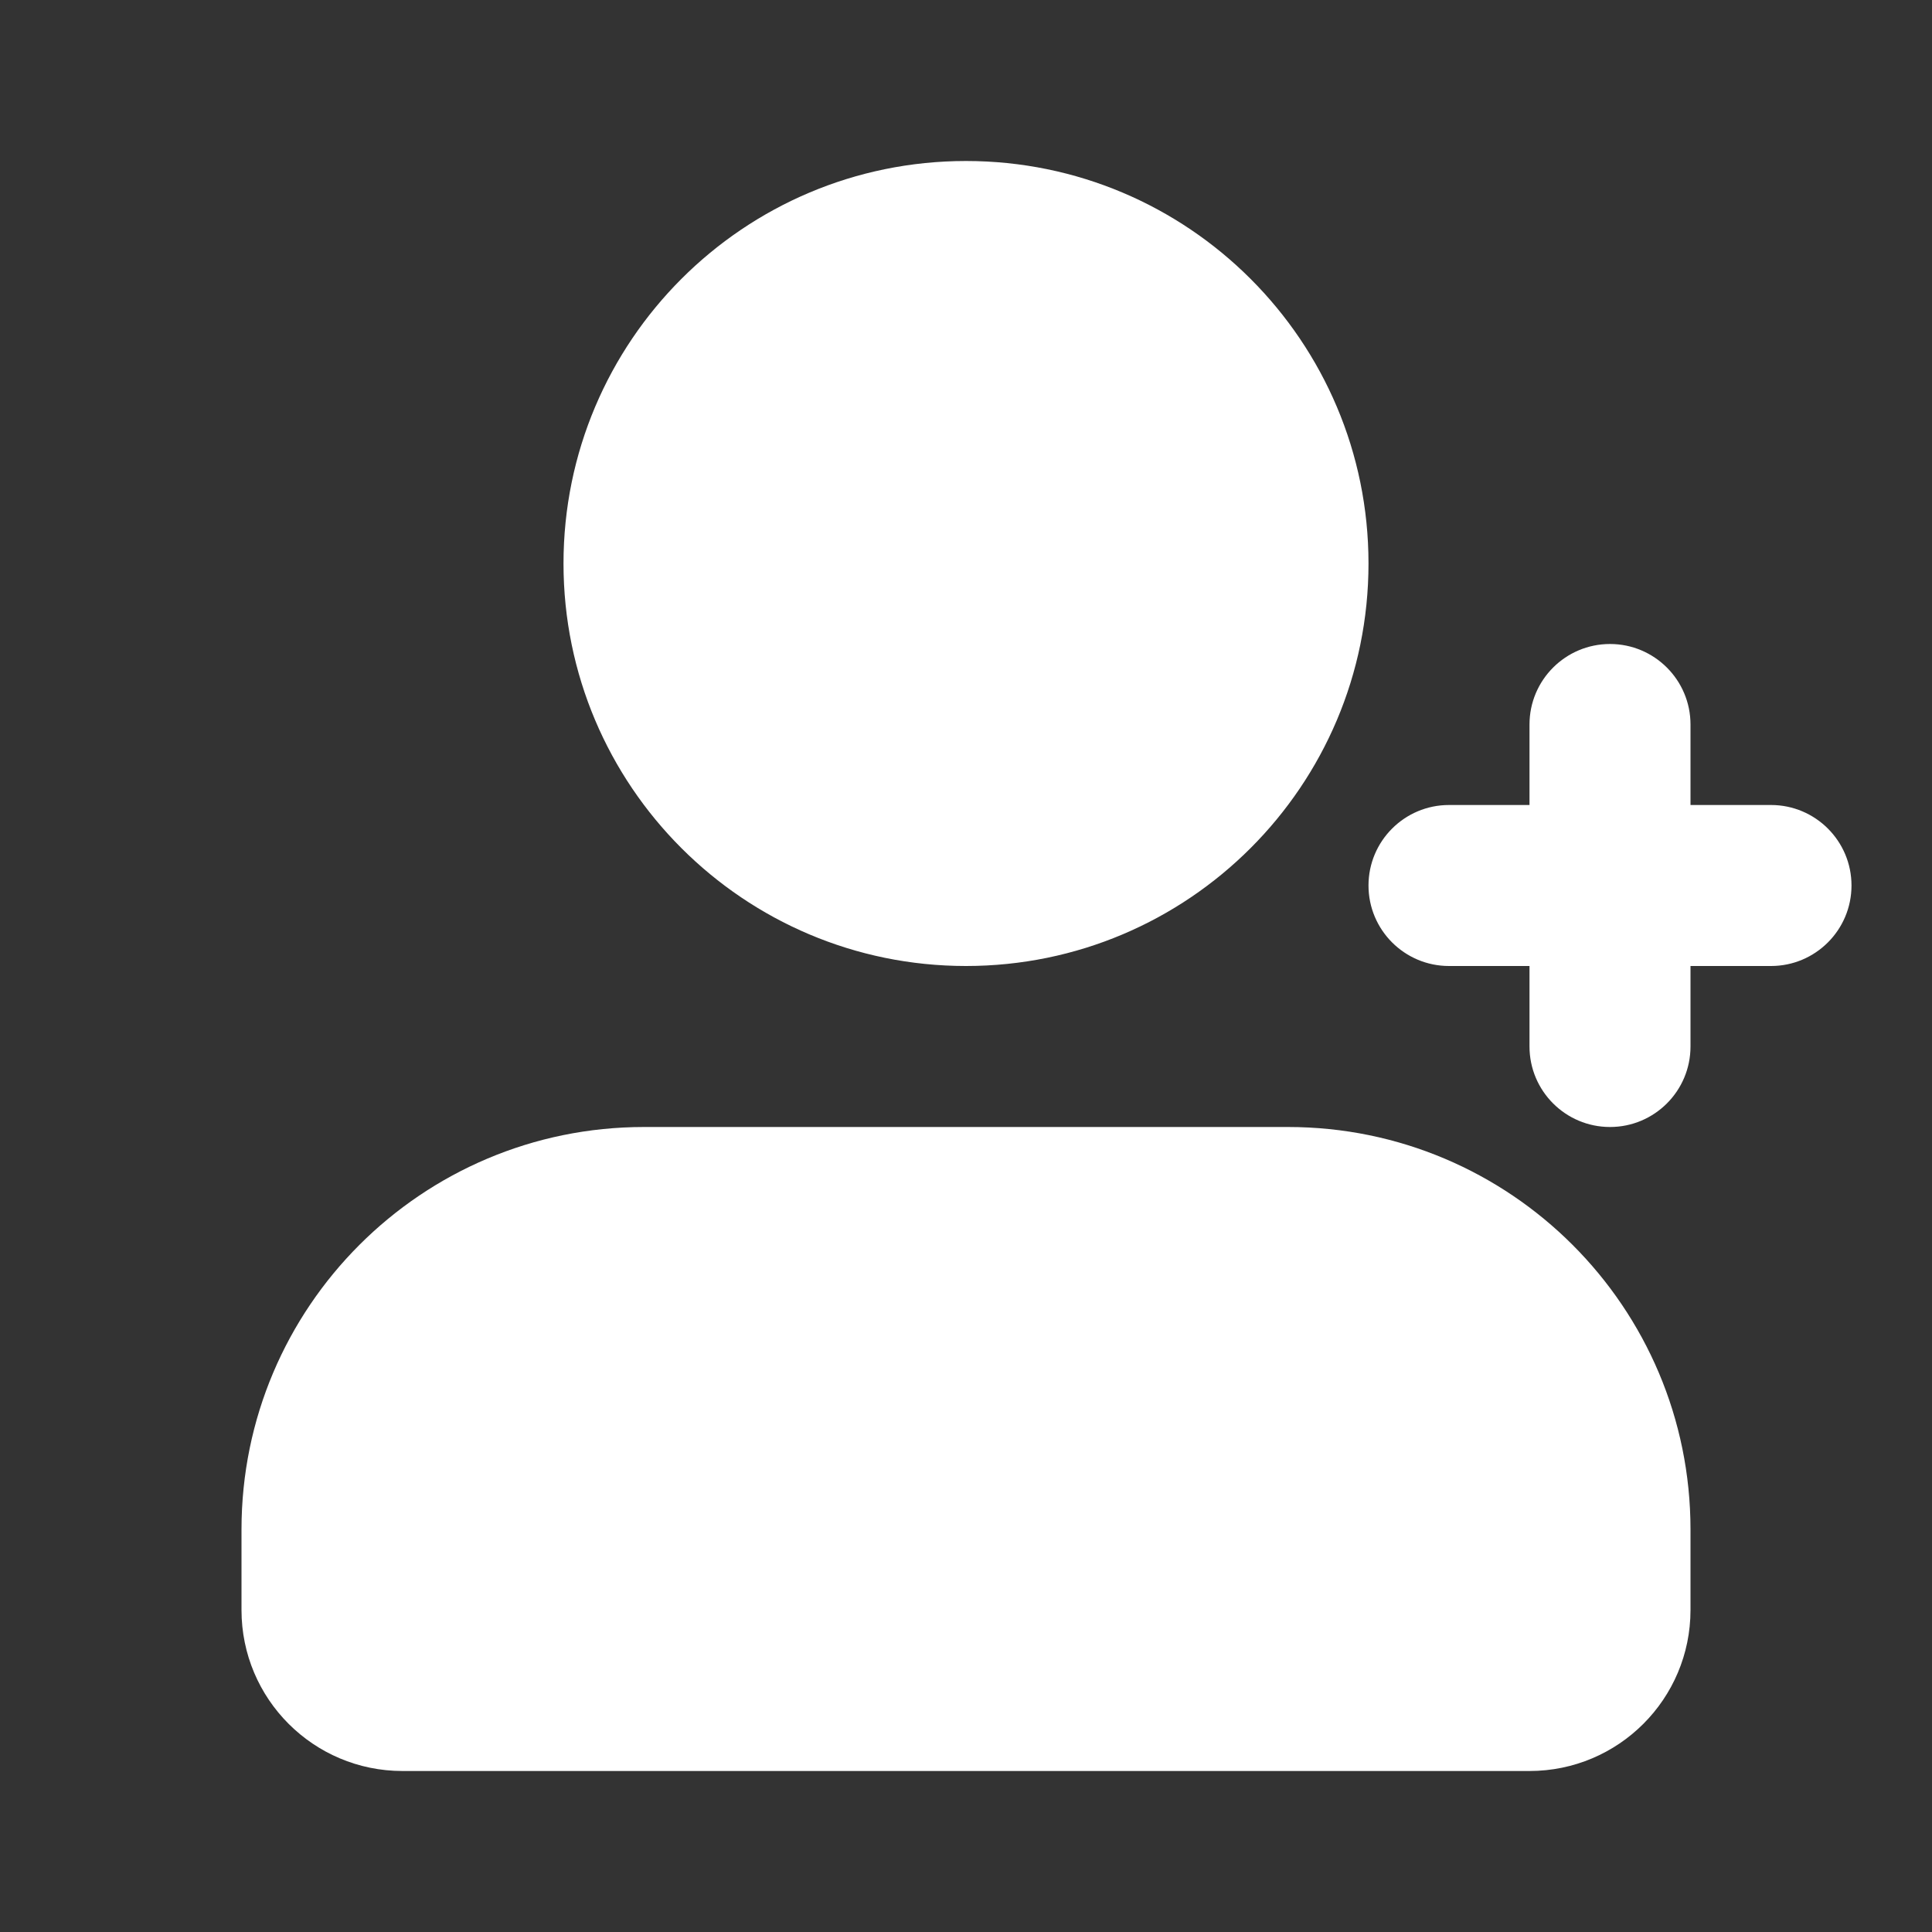 <svg width="24" height="24" viewBox="0 0 24 24" fill="none" xmlns="http://www.w3.org/2000/svg">
<rect x="0" y="0" width="24" height="24" fill="#333333" stroke="none"/>
<g clip-path="url(#clip0_3179_206330)">
<path d="M16 14C18.761 14 21 16.239 21 19V20C21 21.105 20.105 22 19 22H5C3.895 22 3 21.105 3 20V19C3 16.239 5.239 14 8 14H16ZM20 8C20.552 8 21 8.448 21 9V10H22C22.552 10 23 10.448 23 11C23 11.552 22.552 12 22 12H21V13C21 13.552 20.552 14 20 14C19.448 14 19 13.552 19 13V12H18C17.448 12 17 11.552 17 11C17 10.448 17.448 10 18 10H19V9C19 8.448 19.448 8 20 8ZM12 2C14.761 2 17 4.239 17 7C17 9.761 14.761 12 12 12C9.239 12 7 9.761 7 7C7 4.239 9.239 2 12 2Z" fill="#ffffff"/>
</g>
<defs>
<clipPath id="clip0_3179_206330">
<rect width="24" height="24" fill="white"/>
</clipPath>
</defs>
</svg>
